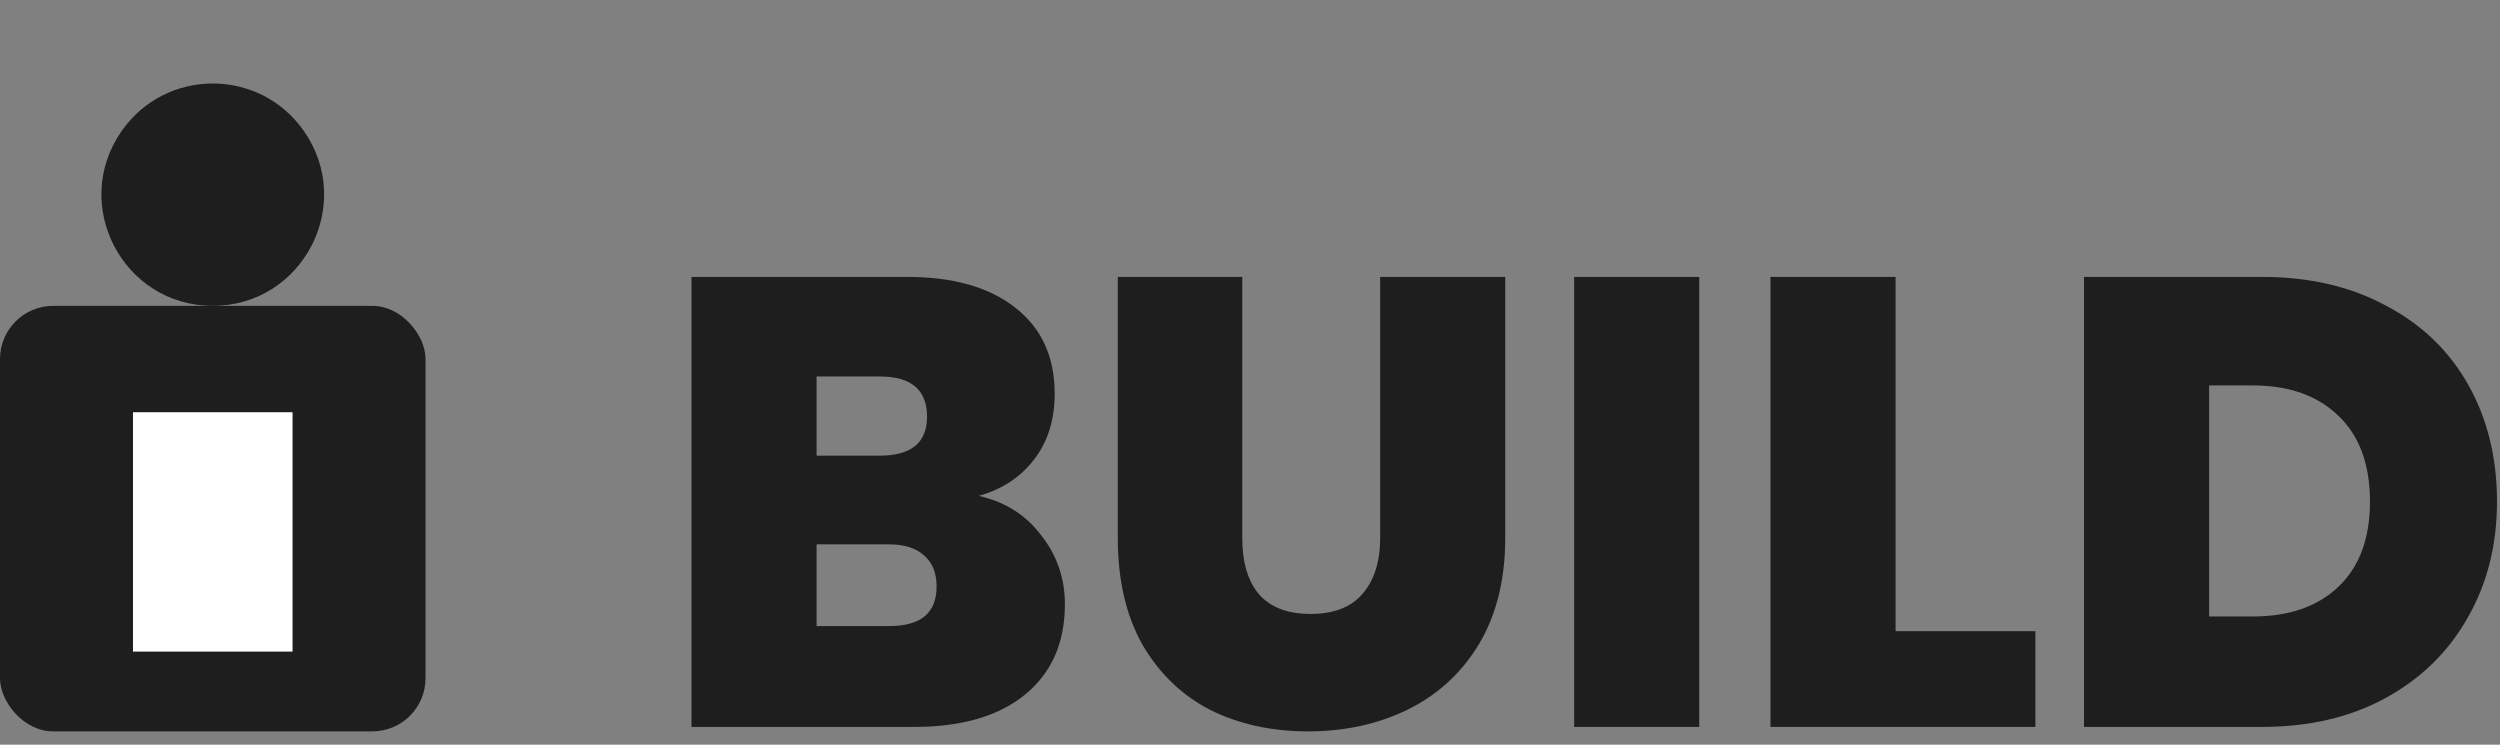 <svg width="94" height="28" viewBox="0 0 94 28" fill="none" xmlns="http://www.w3.org/2000/svg">
<rect x="0" y="0" width="94" height="28" fill="#808080" stroke="none"/>
<rect y="11.5" width="16" height="16" rx="2" fill="#1E1E1E"/>
<rect x="5" y="15.5" width="6" height="9" fill="white"/>
<path d="M4.569 4.933C6.232 2.542 9.768 2.542 11.431 4.933C13.36 7.704 11.376 11.5 8 11.5C4.624 11.5 2.64 7.704 4.569 4.933Z" fill="#1E1E1E"/>
<path d="M85.055 10.412C86.831 10.412 88.383 10.772 89.711 11.492C91.055 12.196 92.087 13.188 92.807 14.468C93.527 15.748 93.887 17.212 93.887 18.86C93.887 20.492 93.519 21.948 92.783 23.228C92.063 24.508 91.031 25.516 89.687 26.252C88.359 26.972 86.815 27.332 85.055 27.332H78.359V10.412H85.055ZM84.695 23.18C86.071 23.18 87.151 22.804 87.935 22.052C88.719 21.3 89.111 20.236 89.111 18.86C89.111 17.468 88.719 16.396 87.935 15.644C87.151 14.876 86.071 14.492 84.695 14.492H83.063V23.18H84.695Z" fill="#1E1E1E"/>
<path d="M71.274 23.732H76.53V27.332H66.57V10.412H71.274V23.732Z" fill="#1E1E1E"/>
<path d="M63.892 10.412V27.332H59.188V10.412H63.892Z" fill="#1E1E1E"/>
<path d="M46.709 10.412V20.228C46.709 21.14 46.917 21.844 47.334 22.34C47.766 22.836 48.413 23.084 49.278 23.084C50.142 23.084 50.789 22.836 51.221 22.34C51.669 21.828 51.894 21.124 51.894 20.228V10.412H56.597V20.228C56.597 21.78 56.27 23.108 55.614 24.212C54.958 25.3 54.062 26.124 52.925 26.684C51.806 27.228 50.557 27.5 49.181 27.5C47.806 27.5 46.574 27.228 45.486 26.684C44.413 26.124 43.566 25.3 42.941 24.212C42.334 23.124 42.029 21.796 42.029 20.228V10.412H46.709Z" fill="#1E1E1E"/>
<path d="M36.8 18.644C37.792 18.868 38.576 19.364 39.152 20.132C39.744 20.884 40.04 21.748 40.04 22.724C40.04 24.164 39.544 25.292 38.552 26.108C37.56 26.924 36.168 27.332 34.376 27.332H26V10.412H34.112C35.84 10.412 37.192 10.796 38.168 11.564C39.16 12.332 39.656 13.412 39.656 14.804C39.656 15.796 39.392 16.628 38.864 17.3C38.352 17.956 37.664 18.404 36.8 18.644ZM30.704 17.132H33.08C34.264 17.132 34.856 16.644 34.856 15.668C34.856 14.66 34.264 14.156 33.08 14.156H30.704V17.132ZM33.44 23.54C34.624 23.54 35.216 23.044 35.216 22.052C35.216 21.54 35.056 21.148 34.736 20.876C34.432 20.604 33.992 20.468 33.416 20.468H30.704V23.54H33.44Z" fill="#1E1E1E"/>
</svg>
